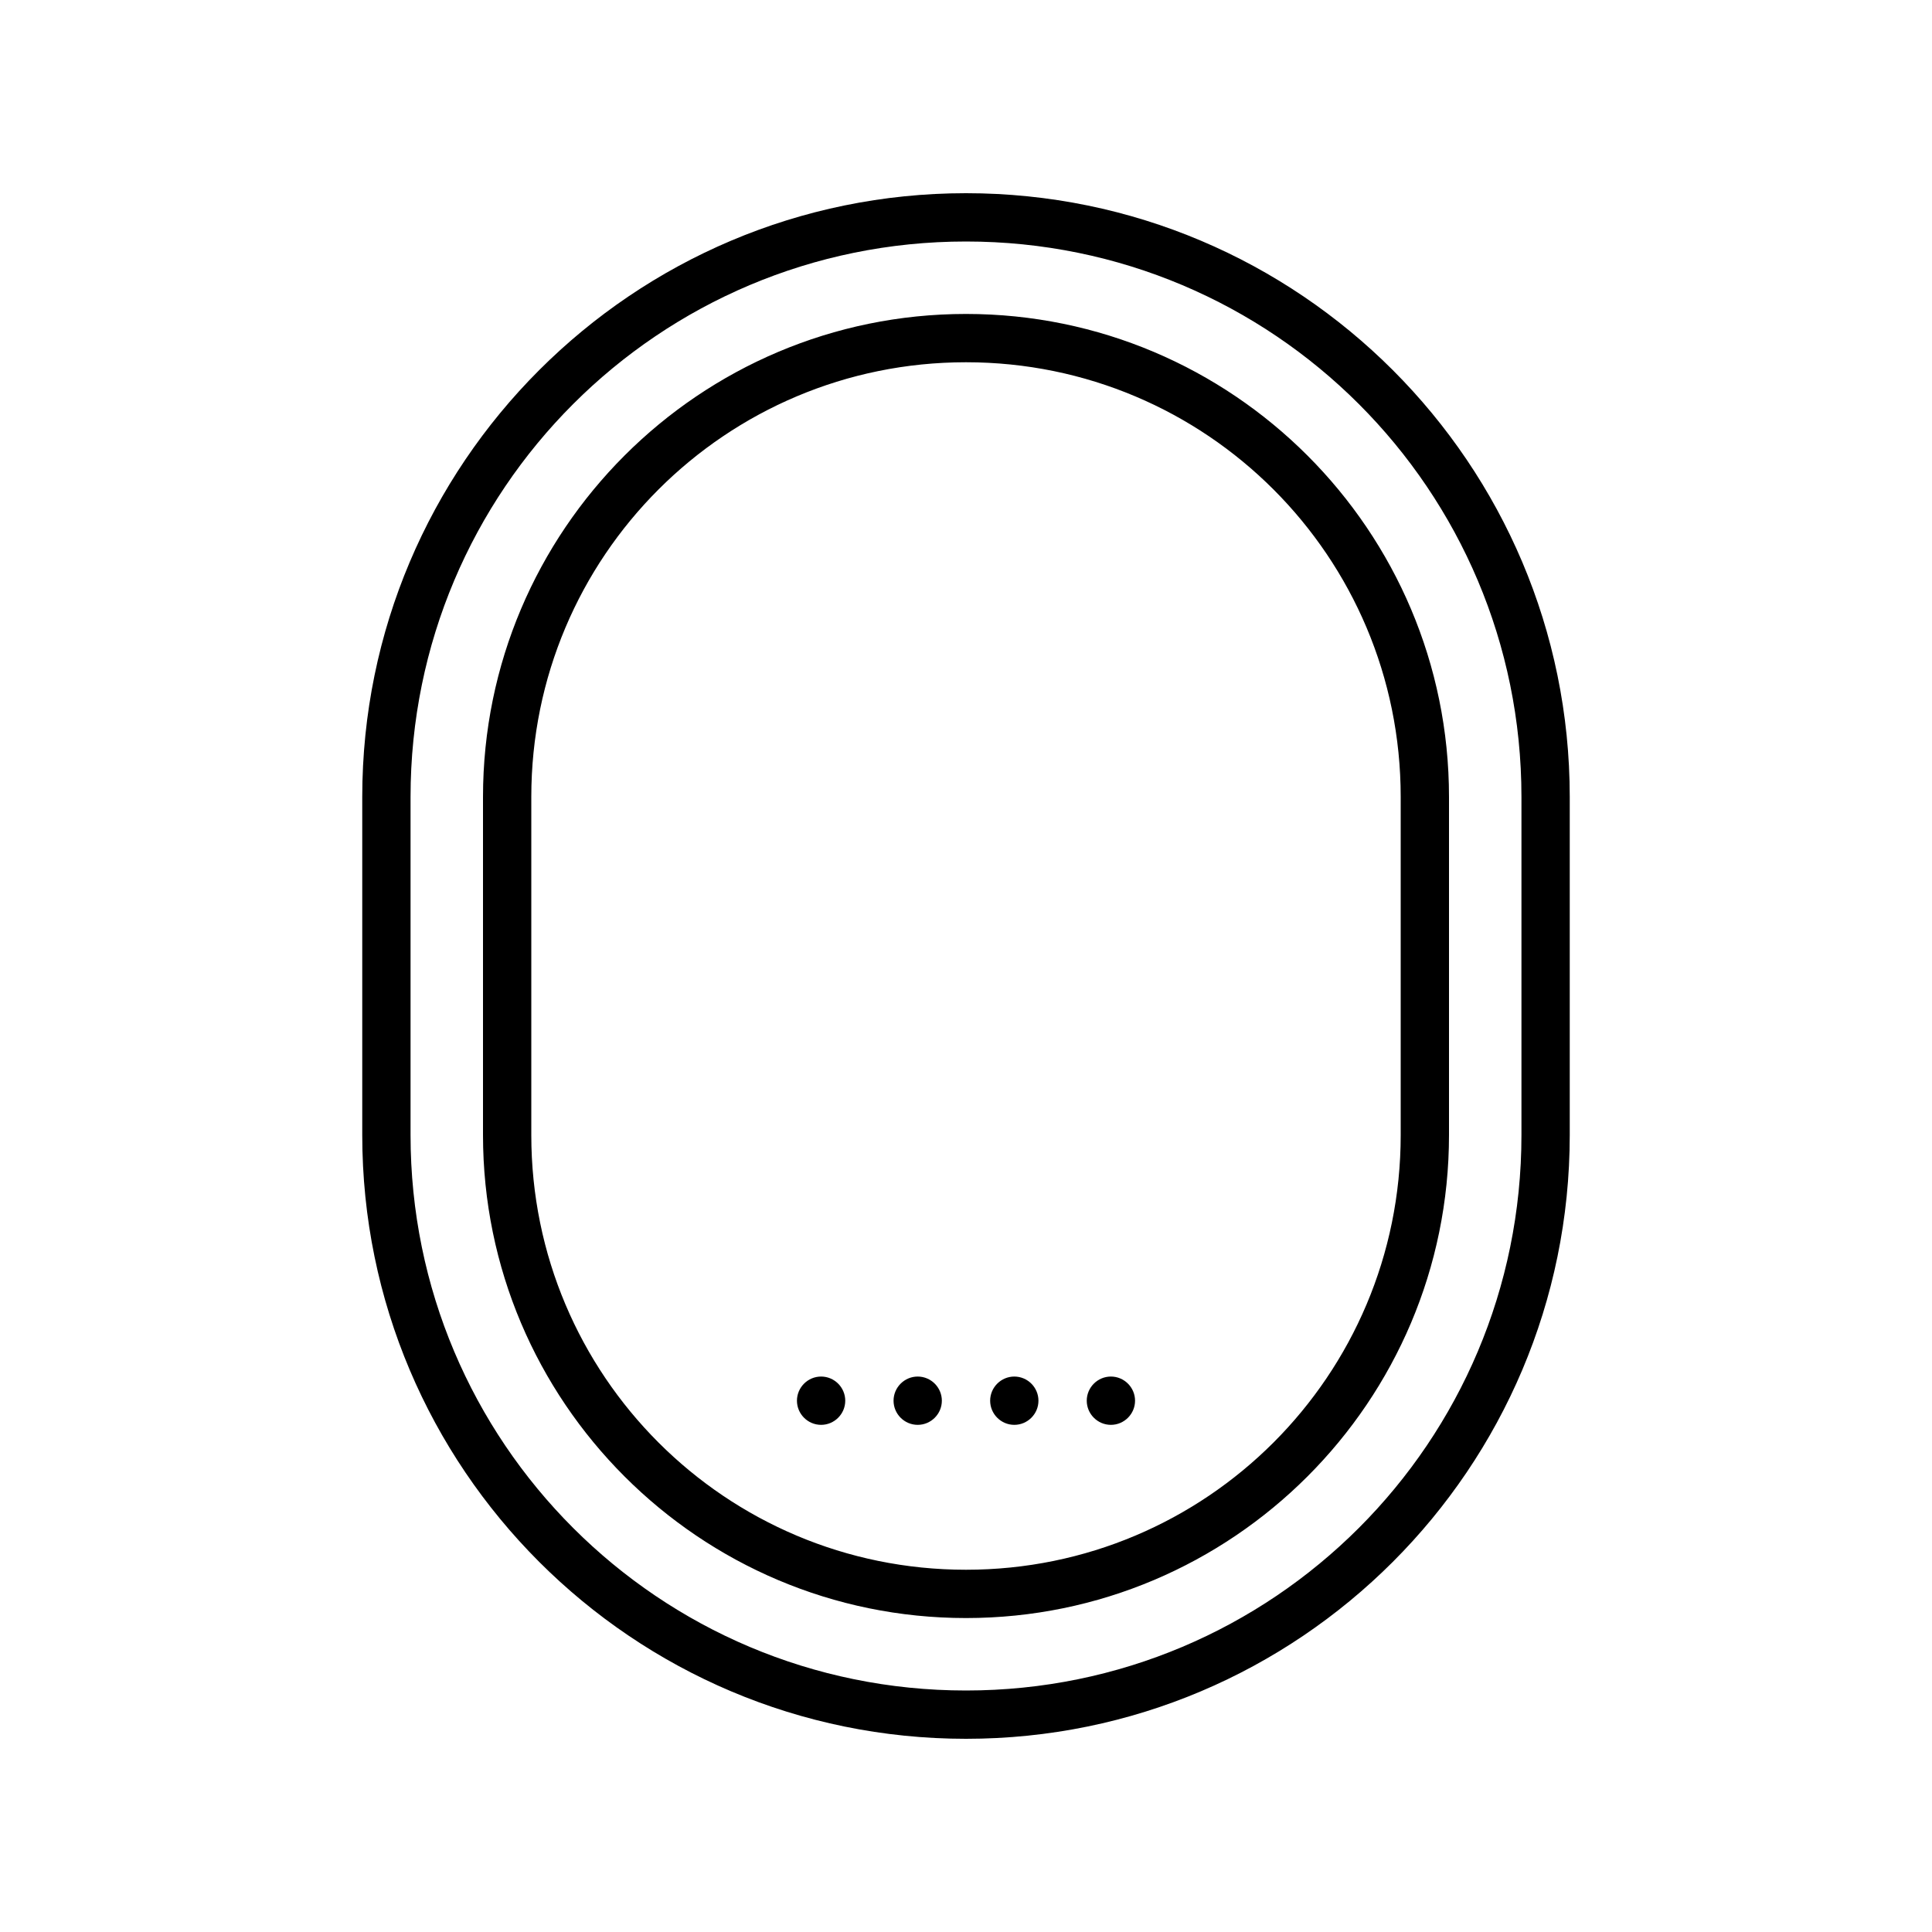 <svg xmlns="http://www.w3.org/2000/svg" viewBox="0 0 80 80"><path d="M40 8C26.203 8 15 19.203 15 33v14c0 13.797 11.203 25 25 25s25-11.203 25-25V33C65 19.203 53.797 8 40 8zm0 2c12.715 0 23 10.285 23 23v14c0 12.715-10.285 23-23 23S17 59.715 17 47V33c0-12.715 10.285-23 23-23zm0 3c-11.035 0-20 8.965-20 20v14c0 11.035 8.965 20 20 20s20-8.965 20-20V33c0-11.035-8.965-20-20-20zm0 2c9.953 0 18 8.047 18 18v14c0 9.953-8.047 18-18 18s-18-8.047-18-18V33c0-9.953 8.047-18 18-18zm-6 42c-.55 0-1 .45-1 1s.45 1 1 1 1-.45 1-1-.45-1-1-1zm4 0c-.55 0-1 .45-1 1s.45 1 1 1 1-.45 1-1-.45-1-1-1zm4 0c-.55 0-1 .45-1 1s.45 1 1 1 1-.45 1-1-.45-1-1-1zm4 0c-.55 0-1 .45-1 1s.45 1 1 1 1-.45 1-1-.45-1-1-1z"/></svg>